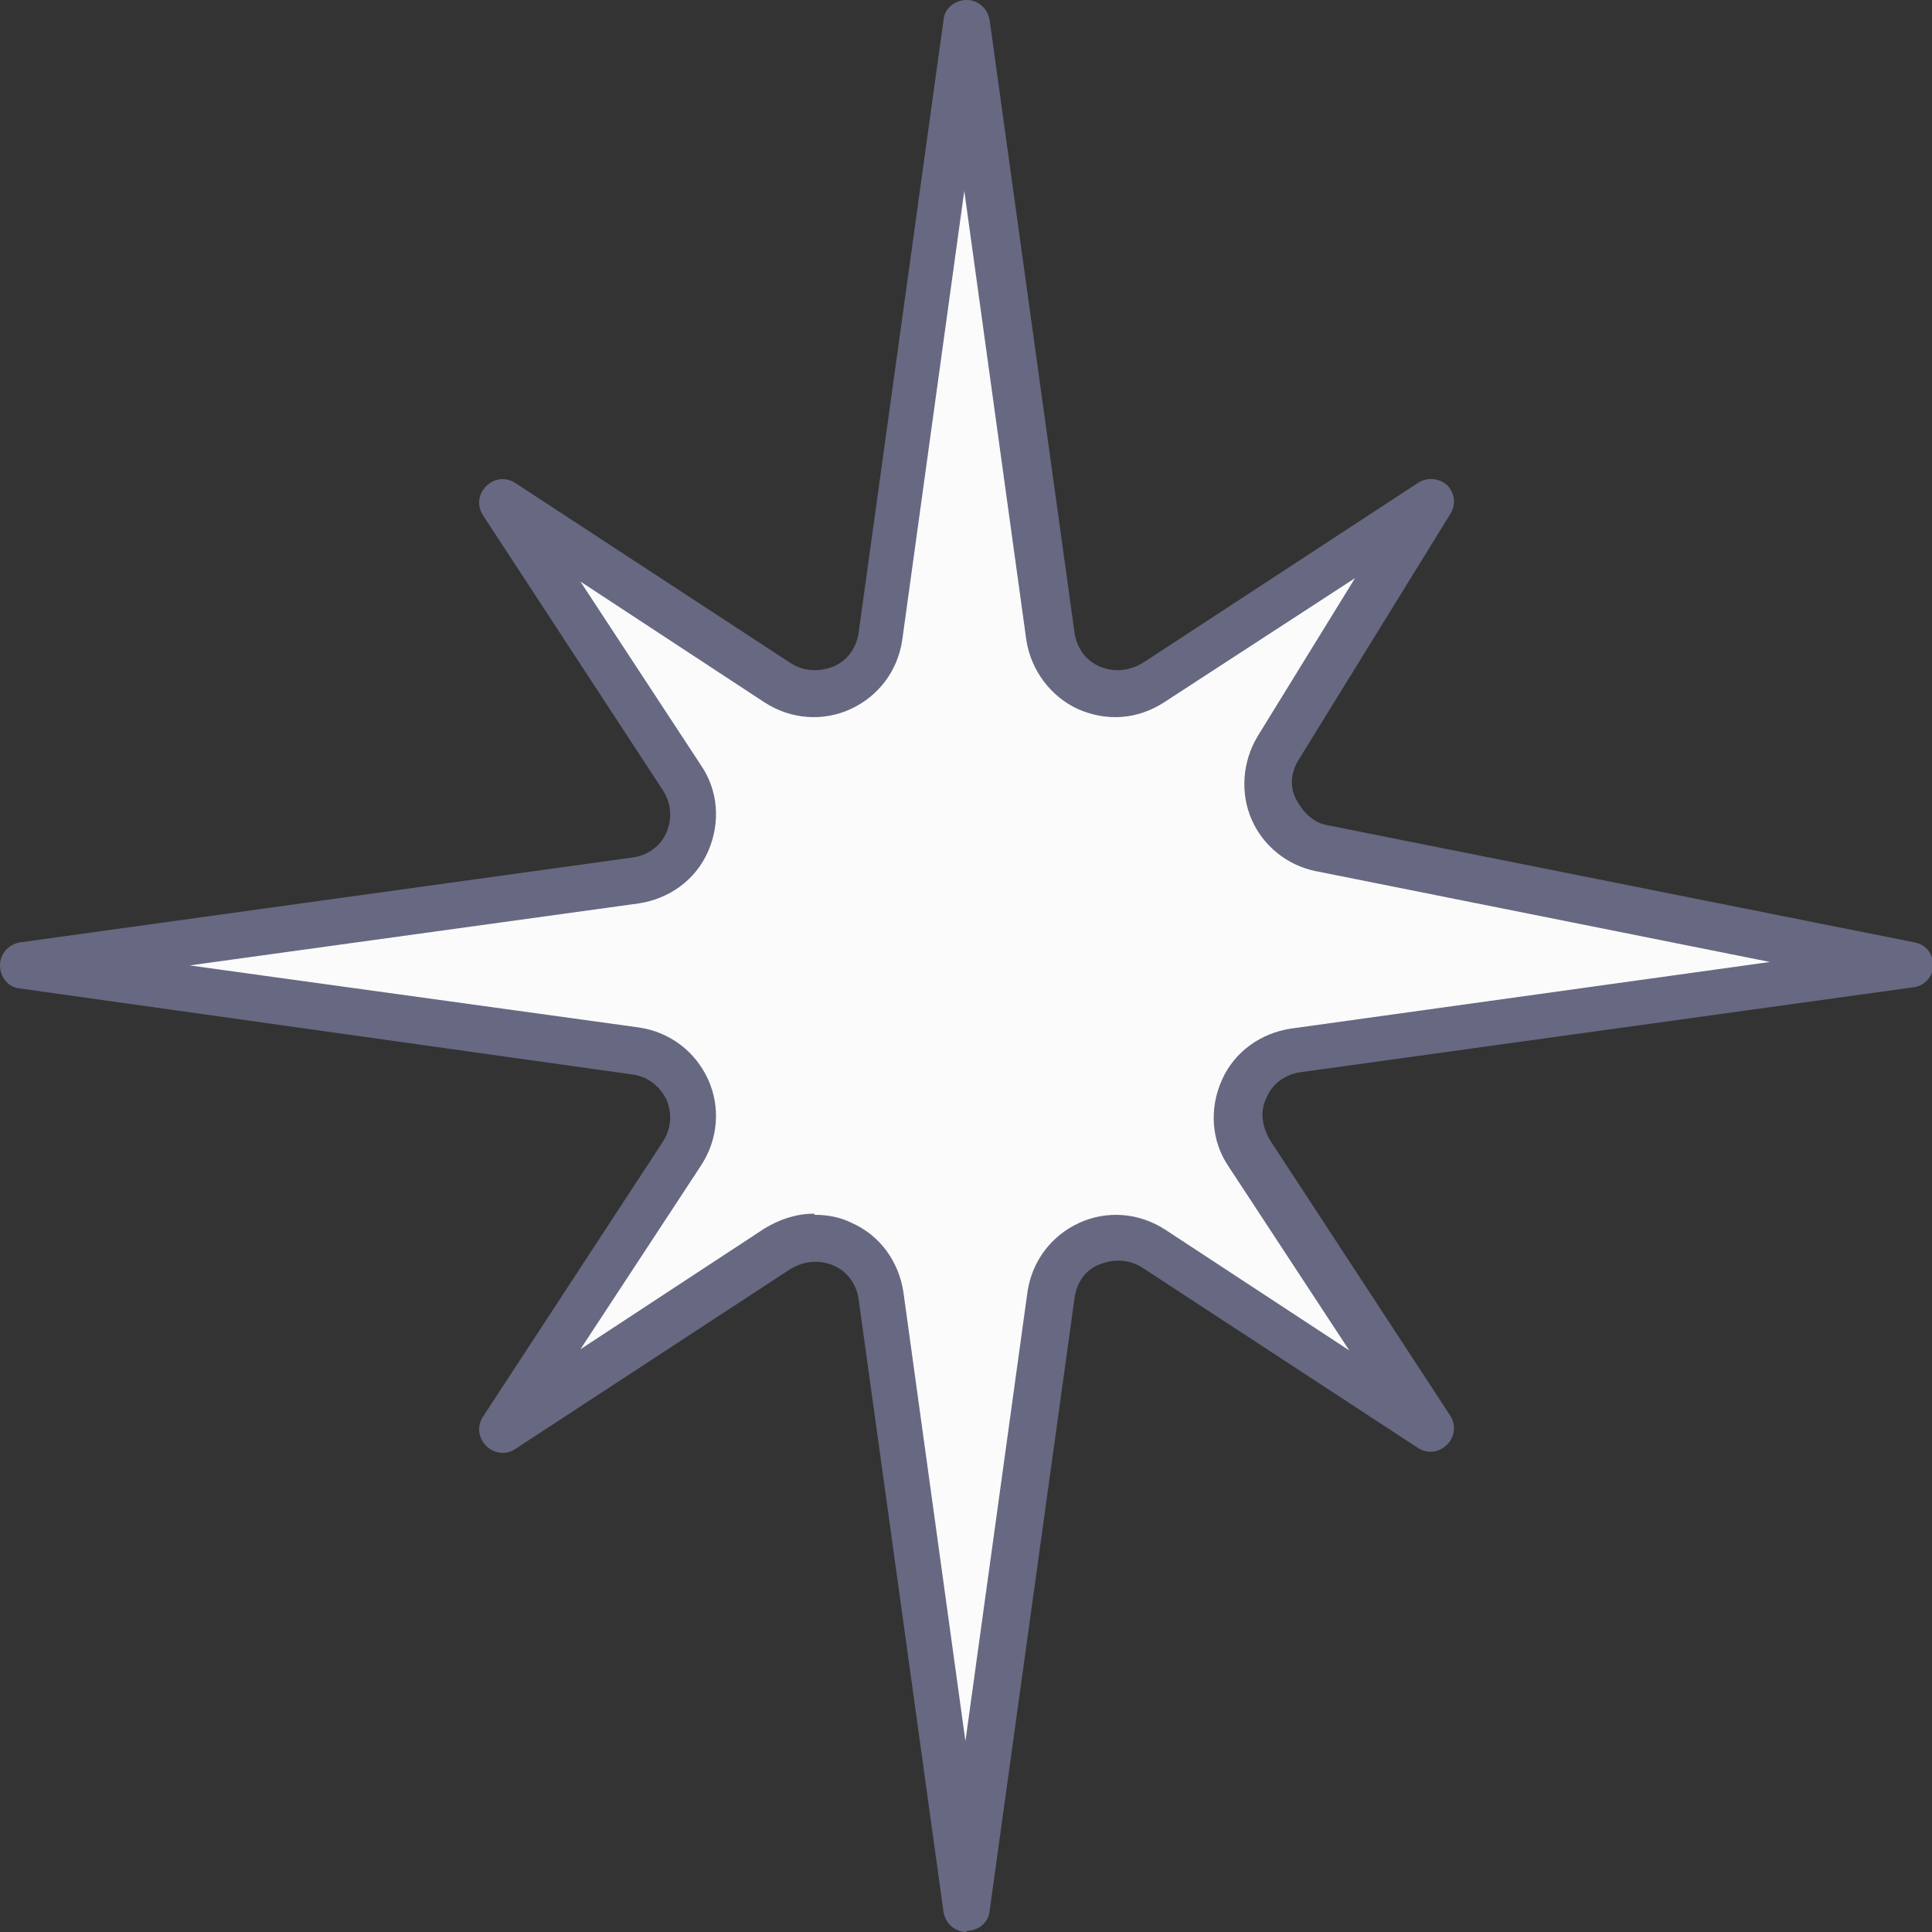 <?xml version="1.0" encoding="UTF-8"?>
<svg id="_レイヤー_2" data-name="レイヤー 2" xmlns="http://www.w3.org/2000/svg" viewBox="0 0 16.81 16.81">
  <rect x="0" y="0" width="16.81" height="16.81" fill="#333333" stroke="none"/>
  <defs>
    <style>
      .cls-1 {
        fill: #fbfbfc;
      }

      .cls-1, .cls-2 {
        stroke-width: 0px;
      }

      .cls-2 {
        fill: #676881;
      }
    </style>
  </defs>
  <g id="design">
    <g>
      <path class="cls-1" d="M10.87,10.04c-.23-.36-.02-.83.41-.89l5.34-.74-5.11-1.02c-.4-.08-.59-.53-.38-.87l1.32-2.14-2.4,1.57c-.36.23-.83.02-.89-.41L8.41.2l-.74,5.34c-.06.42-.54.64-.89.41l-2.4-1.57,1.57,2.4c.23.36.02.83-.41.89L.2,8.41l5.34.74c.42.06.64.54.41.89l-1.57,2.4,2.4-1.57c.36-.23.83-.02.89.41l.74,5.34.74-5.34c.06-.42.54-.64.89-.41l2.4,1.57-1.57-2.4Z"/>
      <path class="cls-2" d="M8.41,16.81c-.1,0-.18-.07-.2-.17l-.74-5.34c-.02-.13-.1-.24-.22-.29-.12-.05-.25-.04-.37.03l-2.4,1.57c-.08.05-.18.04-.25-.03-.07-.07-.08-.17-.03-.25l1.57-2.4c.07-.11.08-.24.03-.36-.06-.12-.16-.2-.29-.22L.17,8.6c-.1-.01-.17-.1-.17-.2s.07-.18.17-.2l5.34-.74c.13-.02.24-.1.29-.22.05-.12.04-.25-.03-.36l-1.57-2.4c-.05-.08-.04-.18.03-.25.07-.07.17-.08.25-.03l2.4,1.57c.11.07.24.08.37.03.12-.05.2-.16.22-.29L8.21.17c.01-.1.1-.17.2-.17s.18.07.2.17l.74,5.34c.02.13.1.24.22.29.12.05.25.04.37-.03l2.4-1.57c.08-.05.18-.04.25.02.07.07.08.17.03.25l-1.32,2.14c-.07.11-.08.24-.02.35s.15.2.27.22l5.11,1.02c.1.02.16.1.16.2s-.08.18-.17.19l-5.34.74c-.13.02-.24.1-.29.22-.06.12-.04.25.03.37h0l1.57,2.4c.05.08.04.18-.03.25-.07.07-.17.08-.25.03l-2.4-1.57c-.11-.07-.24-.08-.37-.03s-.2.16-.22.29l-.74,5.34c-.01.1-.1.17-.2.17ZM7.09,10.57c.11,0,.22.02.32.07.25.11.41.34.45.6l.54,3.91.54-3.91c.04-.27.21-.49.45-.6.24-.11.52-.09.75.06l1.6,1.05-1.05-1.6c-.15-.22-.17-.5-.06-.75.11-.25.34-.41.6-.45l4.17-.58-3.95-.79c-.25-.05-.46-.22-.56-.45-.1-.23-.08-.5.05-.72l.85-1.38-1.66,1.08c-.23.15-.5.17-.75.06-.24-.11-.41-.34-.45-.6l-.54-3.91-.54,3.91c-.04.27-.21.49-.45.6-.24.11-.52.09-.75-.06l-1.6-1.05,1.05,1.6c.15.22.17.5.06.75-.11.25-.34.41-.6.45l-3.91.54,3.91.54c.27.04.49.21.6.45.11.24.09.52-.06.75l-1.05,1.6,1.6-1.05c.13-.08.28-.13.43-.13Z"/>
    </g>
  </g>
</svg>